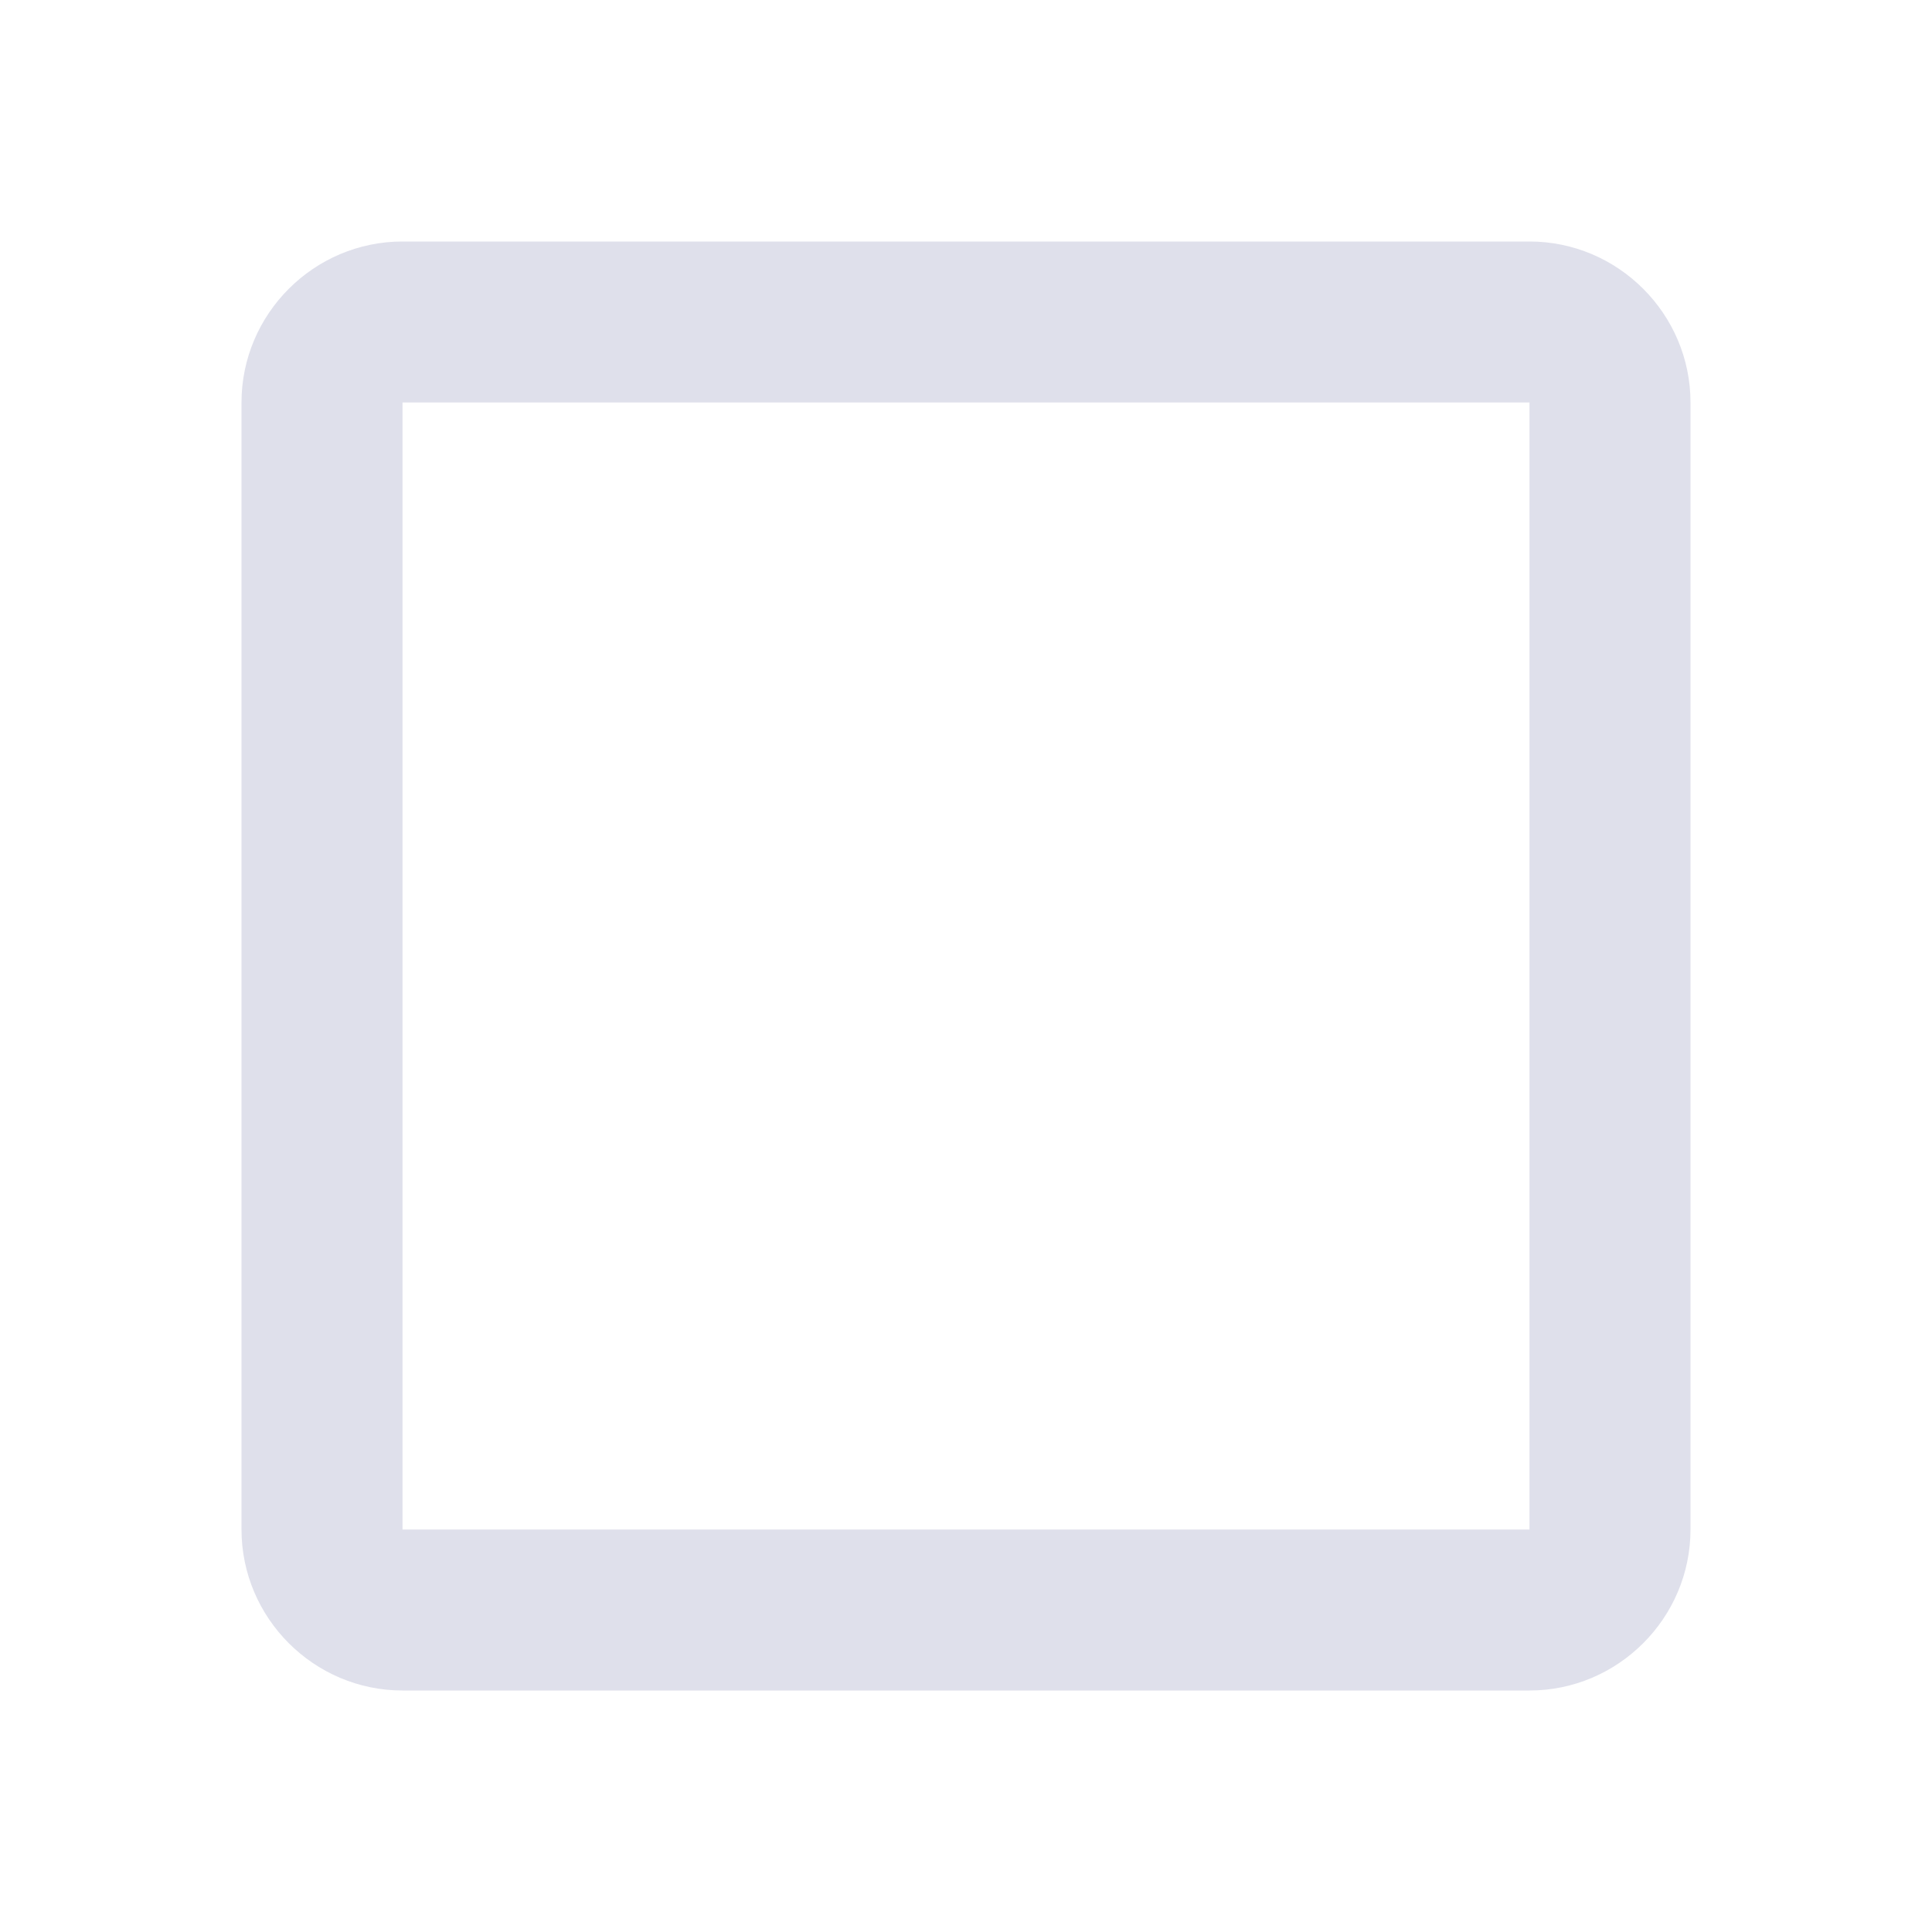 <svg width="24" height="24" viewBox="0 0 24 24" fill="none" xmlns="http://www.w3.org/2000/svg">
<g id="CheckBox" clip-path="url(#clip0_2654_107577)">
<path id="Vector" d="M19 5V19H5V5H19ZM19 3H5C3.9 3 3 3.9 3 5V19C3 20.1 3.9 21 5 21H19C20.1 21 21 20.1 21 19V5C21 3.9 20.1 3 19 3Z" fill="#DFE0EB"/>
</g>
<defs>
<clipPath id="clip0_2654_107577">
<rect width="24" height="24" fill="white"/>
</clipPath>
</defs>
</svg>
